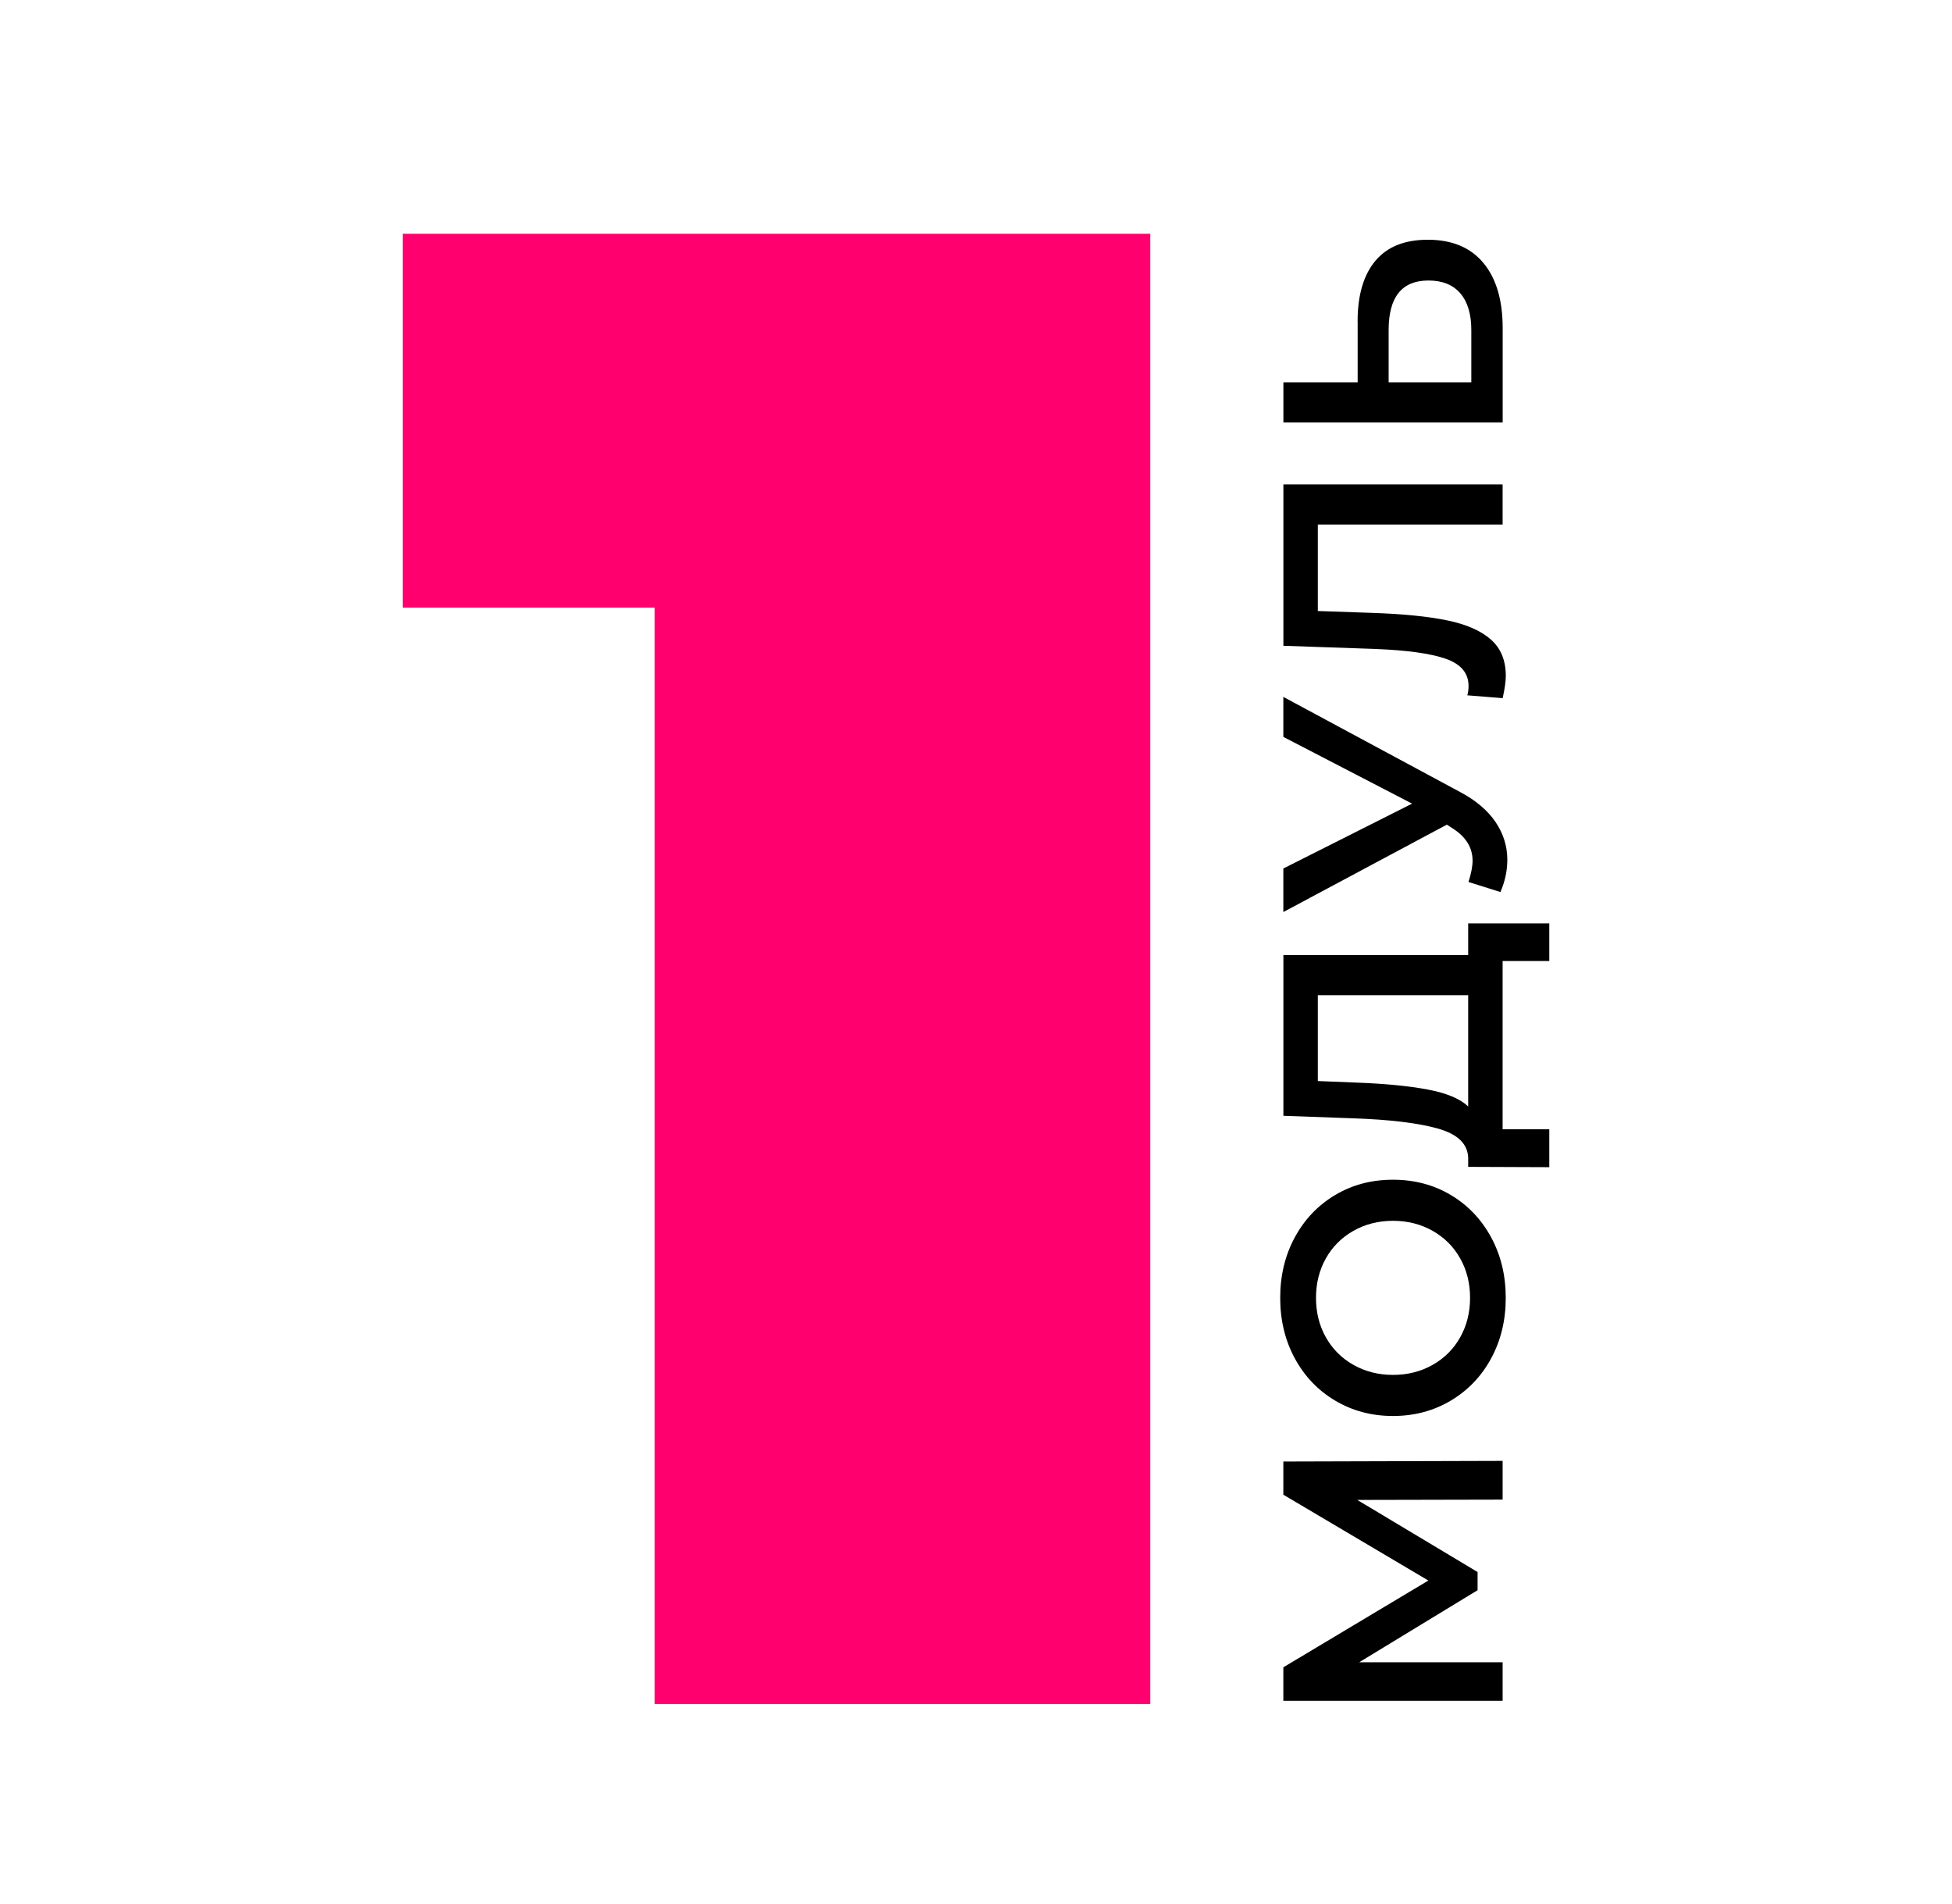 <?xml version="1.0" encoding="UTF-8"?> <!-- Creator: CorelDRAW 2020 (64-Bit) --> <svg xmlns="http://www.w3.org/2000/svg" xmlns:xlink="http://www.w3.org/1999/xlink" xmlns:xodm="http://www.corel.com/coreldraw/odm/2003" xml:space="preserve" width="68.58mm" height="66.887mm" style="shape-rendering:geometricPrecision; text-rendering:geometricPrecision; image-rendering:optimizeQuality; fill-rule:evenodd; clip-rule:evenodd" viewBox="0 0 373.52 364.29"> <defs> <style type="text/css"> <![CDATA[ .fil2 {fill:none} .fil1 {fill:black;fill-rule:nonzero} .fil0 {fill:#FF006E;fill-rule:nonzero} ]]> </style> </defs> <g id="Слой_x0020_1">  <g id="_2649095765520"> <polygon class="fil0" points="220.11,44.72 220.11,326.01 125.28,326.01 125.28,116.24 77.06,116.24 77.06,44.72 "></polygon> <path class="fil1" d="M287.53 286.89l-27.81 0.06 23.02 13.79 0 3.48 -22.66 13.79 27.45 0 0 7.37 -41.96 0 0 -6.41 27.75 -16.6 -27.75 -16.42 0 -6.35 41.96 -0.12 0 7.43zm0.6 -38.6c0,4.28 -0.93,8.13 -2.79,11.57 -1.86,3.44 -4.44,6.13 -7.73,8.09 -3.3,1.96 -6.98,2.94 -11.06,2.94 -4.08,0 -7.76,-0.98 -11.06,-2.94 -3.3,-1.96 -5.87,-4.66 -7.73,-8.09 -1.86,-3.44 -2.79,-7.29 -2.79,-11.57 0,-4.28 0.93,-8.13 2.79,-11.57 1.86,-3.44 4.43,-6.13 7.7,-8.09 3.28,-1.96 6.97,-2.94 11.09,-2.94 4.12,0 7.81,0.98 11.09,2.94 3.28,1.96 5.84,4.66 7.7,8.09 1.86,3.44 2.79,7.29 2.79,11.57zm-6.83 0c0,-2.8 -0.63,-5.31 -1.89,-7.55 -1.26,-2.24 -3.02,-4 -5.27,-5.27 -2.26,-1.28 -4.79,-1.92 -7.58,-1.92 -2.8,0 -5.32,0.64 -7.58,1.92 -2.26,1.28 -4.02,3.04 -5.27,5.27 -1.26,2.24 -1.89,4.76 -1.89,7.55 0,2.8 0.63,5.31 1.89,7.55 1.26,2.24 3.02,4 5.27,5.27 2.26,1.28 4.79,1.92 7.58,1.92 2.8,0 5.32,-0.64 7.58,-1.92 2.26,-1.28 4.02,-3.04 5.27,-5.27 1.26,-2.24 1.89,-4.76 1.89,-7.55zm-0.36 -71.63l15.52 0 0 7.19 -8.93 0 0 32.19 8.93 0 0 7.25 -15.52 -0.06 0 -1.8c-0.12,-2.64 -2.07,-4.49 -5.84,-5.54 -3.78,-1.06 -9.18,-1.71 -16.21,-1.95l-13.31 -0.48 0 -30.75 35.36 0 0 -6.05zm-21.34 30.45c5.43,0.2 9.96,0.64 13.58,1.32 3.62,0.68 6.2,1.76 7.76,3.24l0 -21.28 -28.77 0 0 16.42 7.43 0.3zm-14.03 -73.79l33.87 18.22c3,1.6 5.24,3.51 6.74,5.72 1.5,2.22 2.25,4.63 2.25,7.22 0,2.08 -0.44,4.14 -1.32,6.17l-6.11 -1.92c0.52,-1.64 0.78,-3 0.78,-4.08 0,-2.52 -1.3,-4.6 -3.9,-6.23l-1.02 -0.66 -31.29 16.72 0 -8.33 24.64 -12.41 -24.64 -12.77 0 -7.67zm0 -40.64l41.96 0 0 7.67 -35.36 0 0 16.54 10.49 0.36c5.87,0.2 10.64,0.68 14.3,1.44 3.66,0.76 6.43,1.98 8.33,3.66 1.9,1.68 2.85,4 2.85,6.95 0,1.04 -0.2,2.46 -0.6,4.26l-6.77 -0.54c0.16,-0.52 0.24,-1.12 0.24,-1.8 0,-2.44 -1.45,-4.17 -4.35,-5.19 -2.9,-1.02 -7.46,-1.65 -13.7,-1.89l-17.38 -0.6 0 -30.87zm14.21 -31.17c0,-5.03 1.13,-8.9 3.39,-11.6 2.26,-2.7 5.6,-4.05 10.04,-4.05 4.64,0 8.18,1.48 10.64,4.44 2.46,2.96 3.69,7.11 3.69,12.47l0 18.04 -41.96 0 0 -7.67 14.21 0 0 -11.63zm21.76 1.62c0,-3.04 -0.7,-5.37 -2.1,-7.01 -1.4,-1.64 -3.44,-2.46 -6.11,-2.46 -5.07,0 -7.61,3.16 -7.61,9.47l0 10.01 15.82 0 0 -10.01z"></path> </g> <polygon class="fil2" points="-0,0 373.52,0 373.52,364.29 -0,364.29 "></polygon> </g> </svg> 